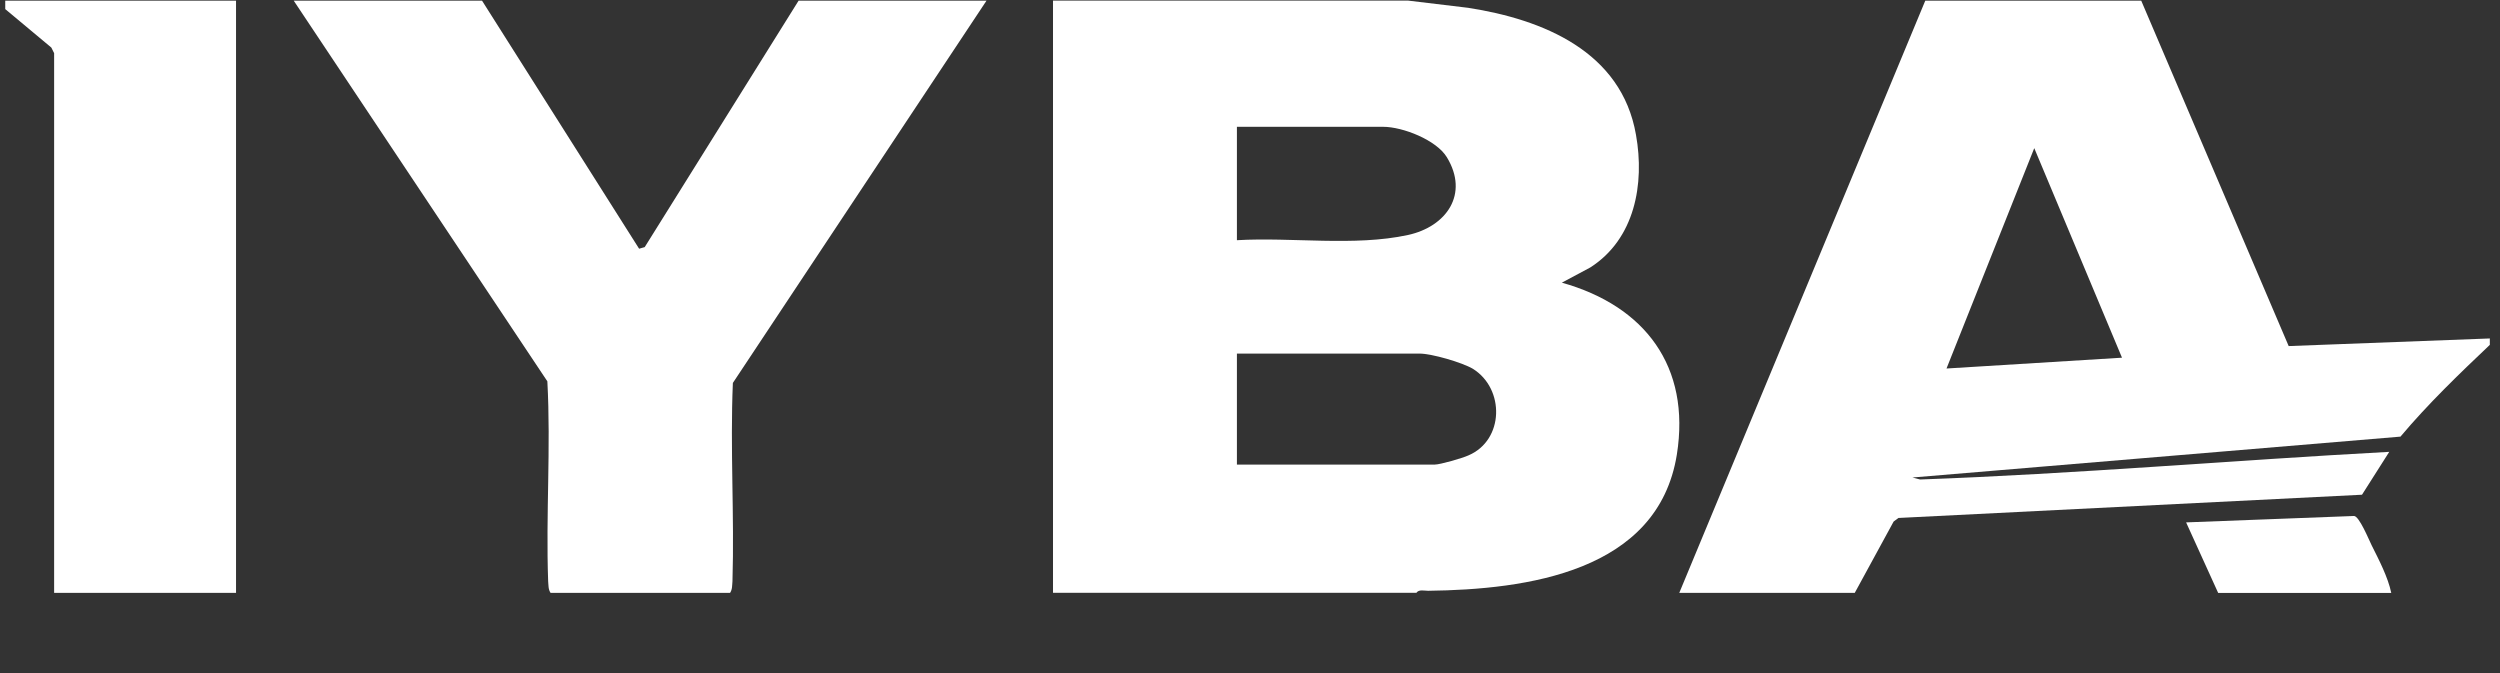 <?xml version="1.0" encoding="UTF-8" standalone="no"?><svg xmlns="http://www.w3.org/2000/svg" xmlns:xlink="http://www.w3.org/1999/xlink" xmlns:serif="http://www.serif.com/" width="100%" height="100%" viewBox="0 0 26 7" version="1.1" xml:space="preserve" style="fill-rule:evenodd;clip-rule:evenodd;stroke-linejoin:round;stroke-miterlimit:2;"><rect x="0" y="0" width="26" height="7" fill="#333333" stroke="none"/><g transform="matrix(1,0,0,1,-708.09,-126.097)"><g transform="matrix(4.167,0,0,4.167,-0.833,40.388)"><path d="M173.215,21.728L173.709,21.728C173.722,21.728 173.778,21.712 173.793,21.705C173.882,21.667 173.884,21.539 173.804,21.489C173.777,21.473 173.701,21.451 173.671,21.451L173.215,21.451L173.215,21.728ZM173.215,21.168C173.352,21.16 173.508,21.184 173.642,21.155C173.738,21.134 173.795,21.053 173.739,20.961C173.713,20.918 173.629,20.885 173.58,20.885L173.215,20.885L173.215,21.168ZM173.642,20.57L173.792,20.588C173.979,20.617 174.175,20.697 174.211,20.905C174.233,21.028 174.208,21.165 174.097,21.236L174.026,21.274C174.233,21.332 174.348,21.483 174.313,21.703C174.266,21.996 173.938,22.04 173.692,22.043C173.683,22.043 173.669,22.039 173.663,22.048L172.756,22.048L172.756,20.57L173.642,20.57Z" style="fill:white;fill-rule:nonzero;"/></g><g transform="matrix(4.167,0,0,4.167,-0.833,40.389)"><path d="M175.424,21.461L175.205,20.938L174.986,21.488L175.424,21.461ZM175.472,20.57L175.84,21.432L176.342,21.413L176.342,21.429C176.265,21.502 176.188,21.576 176.119,21.658L174.901,21.76L174.92,21.765C175.31,21.751 175.701,21.717 176.091,21.696L176.023,21.803L174.866,21.861L174.854,21.87L174.757,22.048L174.319,22.048L174.933,20.57L175.472,20.57Z" style="fill:white;fill-rule:nonzero;"/></g><g transform="matrix(4.167,0,0,4.167,-0.833,40.389)"><path d="M171.331,20.57L171.723,21.189L171.737,21.185L172.121,20.57L172.59,20.57L171.957,21.524C171.95,21.688 171.961,21.854 171.956,22.019C171.955,22.029 171.956,22.039 171.95,22.048L171.502,22.048C171.496,22.039 171.497,22.029 171.496,22.019C171.49,21.853 171.503,21.686 171.494,21.52L170.861,20.57L171.331,20.57Z" style="fill:white;fill-rule:nonzero;"/></g><g transform="matrix(4.167,0,0,4.167,-0.833,40.389)"><path d="M170.717,20.57L170.717,22.048L170.263,22.048L170.263,20.701L170.256,20.687L170.141,20.591L170.141,20.57L170.717,20.57Z" style="fill:white;fill-rule:nonzero;"/></g><g transform="matrix(4.167,0,0,4.167,-0.833,45.748)"><path d="M176.096,20.762L175.664,20.762L175.584,20.586L176.003,20.57C176.016,20.57 176.04,20.629 176.047,20.643C176.065,20.679 176.088,20.723 176.096,20.762" style="fill:white;fill-rule:nonzero;"/></g></g></svg>